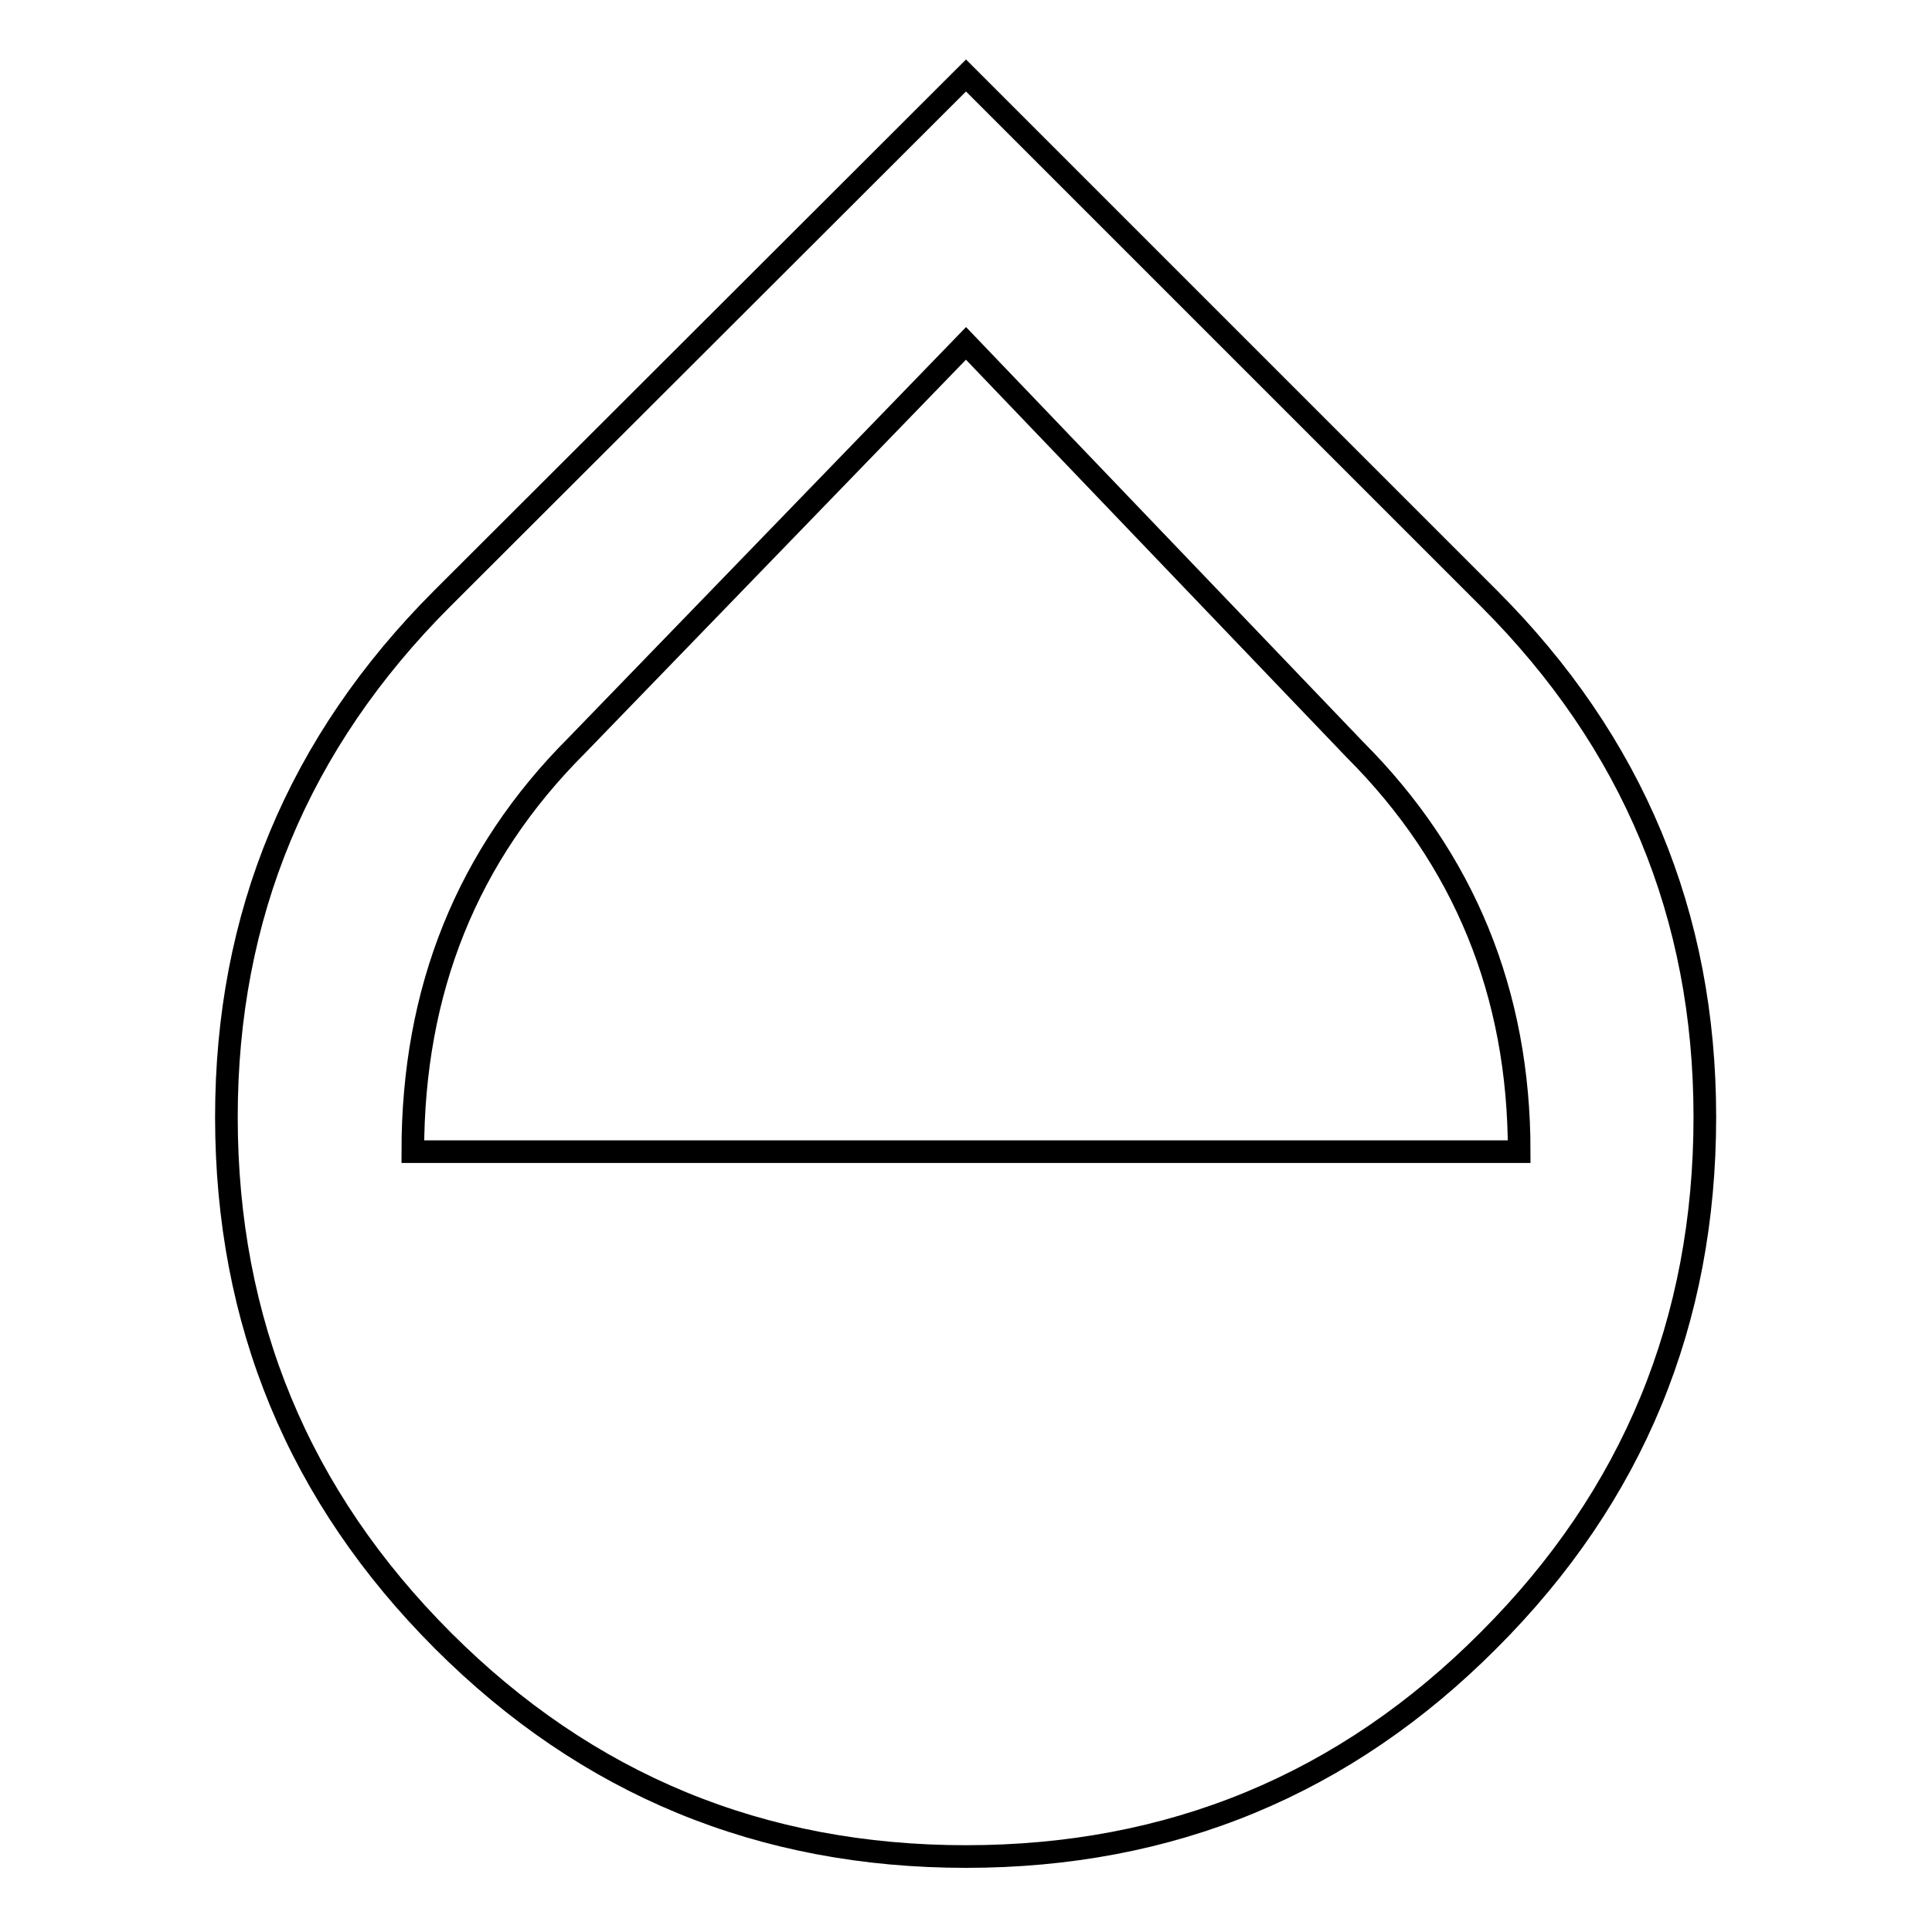 <?xml version="1.0" encoding="utf-8"?>
<!-- Svg Vector Icons : http://www.onlinewebfonts.com/icon -->
<!DOCTYPE svg PUBLIC "-//W3C//DTD SVG 1.1//EN" "http://www.w3.org/Graphics/SVG/1.1/DTD/svg11.dtd">
<svg version="1.1" xmlns="http://www.w3.org/2000/svg" xmlns:xlink="http://www.w3.org/1999/xlink" x="0px" y="0px" viewBox="0 0 256 256" enable-background="new 0 0 256 256" xml:space="preserve">
<g> <path stroke-width="3" fill-opacity="0" stroke="#000000"  d="M54.7,152.6h146.6c0-21-7.3-38.8-21.8-53.3L128,45.5L76.4,98.8C61.9,113.3,54.7,131.2,54.7,152.6z  M197.3,79.3c19.1,19.1,28.6,42,28.6,68.7c0,27.1-9.5,50.2-28.6,69.3C178.2,236.5,155.1,246,128,246c-27.1,0-50.2-9.5-69.3-28.6 C39.6,198.3,30,175.2,30,148c0-26.7,9.5-49.6,28.6-68.7L128,10L197.3,79.3z"/></g>
</svg>